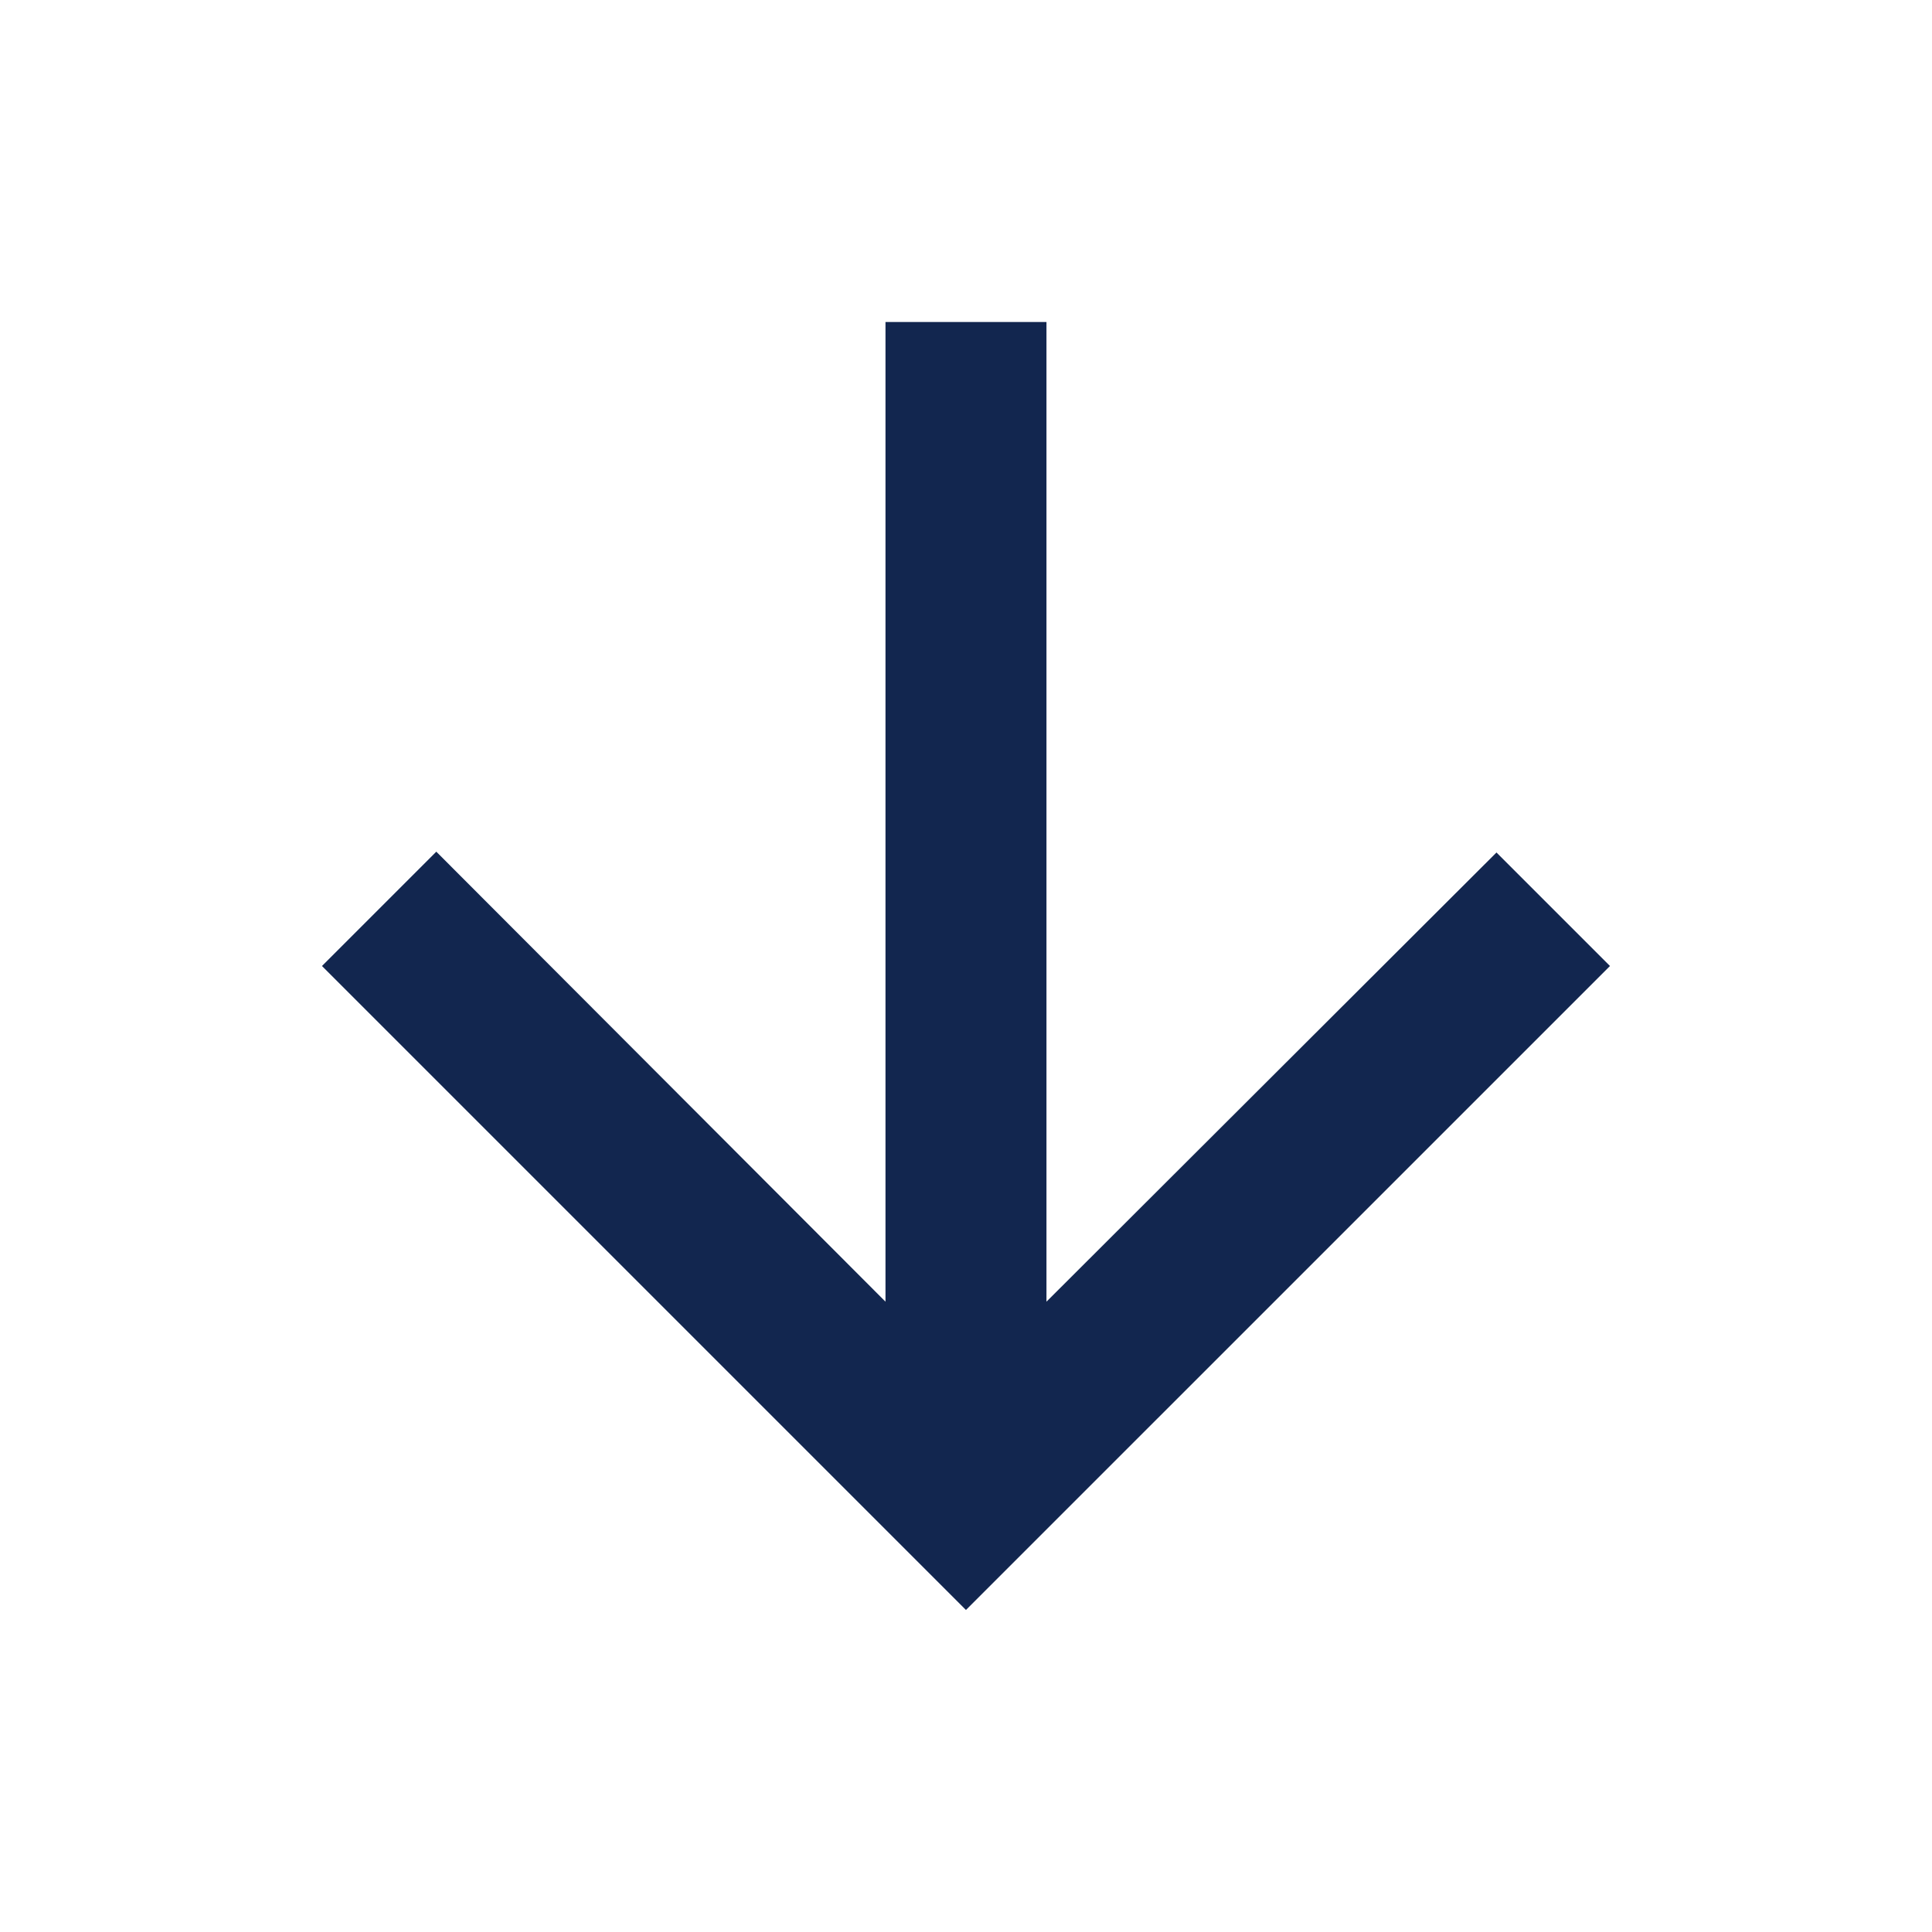 <svg width="40" height="40" viewBox="0 0 40 40" fill="none" xmlns="http://www.w3.org/2000/svg">
<g id="Arrow downward" clip-path="url(#clip0_110_461)">
<path id="Vector" d="M33.333 20L30.983 17.65L21.666 26.95V6.667H18.333V26.95L9.033 17.633L6.666 20L19.999 33.333L33.333 20Z" fill="#12264F"/>
</g>
<defs>
<clipPath id="clip0_110_461">
<rect width="40" height="40" fill="white"/>
</clipPath>
</defs>
</svg>
